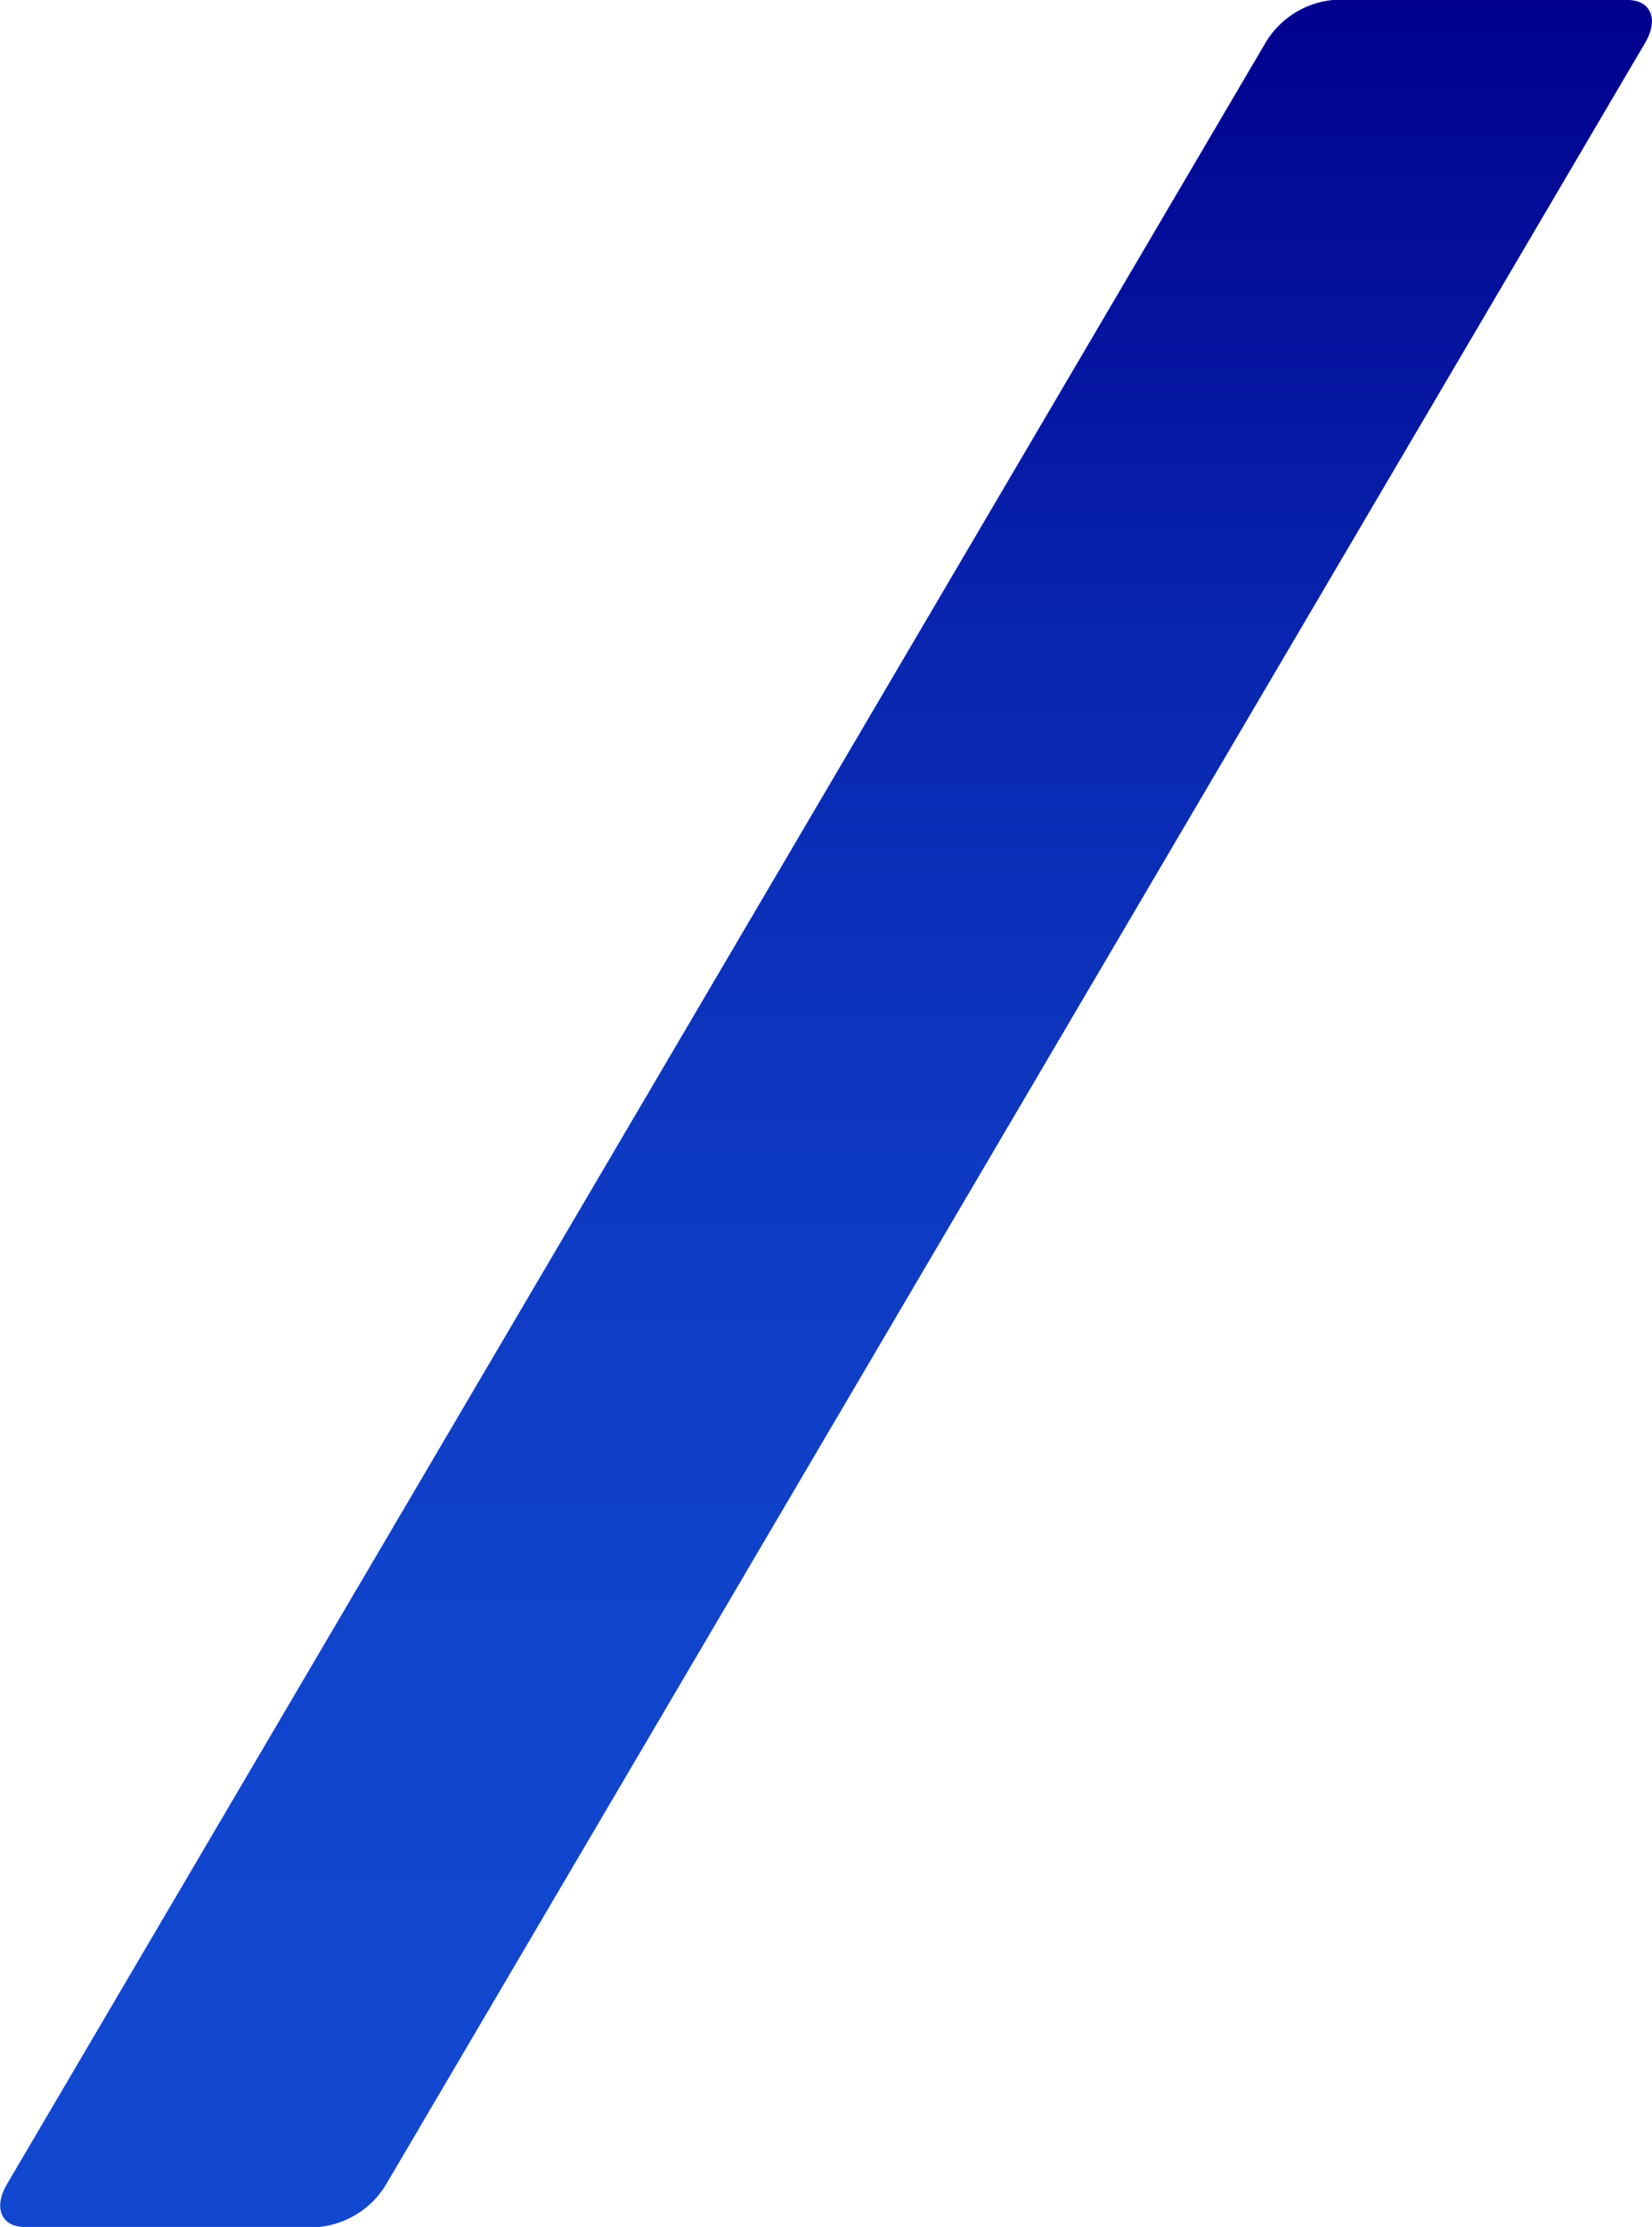 <?xml version="1.0" encoding="UTF-8"?> <svg xmlns="http://www.w3.org/2000/svg" xmlns:xlink="http://www.w3.org/1999/xlink" viewBox="0 0 133.85 180.33"> <defs> <style>.cls-1{fill:url(#linear-gradient);}</style> <linearGradient id="linear-gradient" x1="66.92" x2="66.92" y2="180.33" gradientUnits="userSpaceOnUse"> <stop offset="0" stop-color="#00008c"></stop> <stop offset="0.08" stop-color="#030b97"></stop> <stop offset="0.3" stop-color="#0926b0"></stop> <stop offset="0.52" stop-color="#0e39c2"></stop> <stop offset="0.75" stop-color="#14c"></stop> <stop offset="1" stop-color="#1248d0"></stop> </linearGradient> </defs> <title>a5</title> <g id="Layer_2" data-name="Layer 2"> <g id="Layer_1-2" data-name="Layer 1"> <path class="cls-1" d="M31.28,176.88a7.16,7.16,0,0,1-5.43,3.44H2c-1.89,0-2.55-1.55-1.45-3.44l102-173.44A7.16,7.16,0,0,1,108,0h23.86c1.89,0,2.55,1.55,1.45,3.44Z"></path> </g> </g> </svg> 
